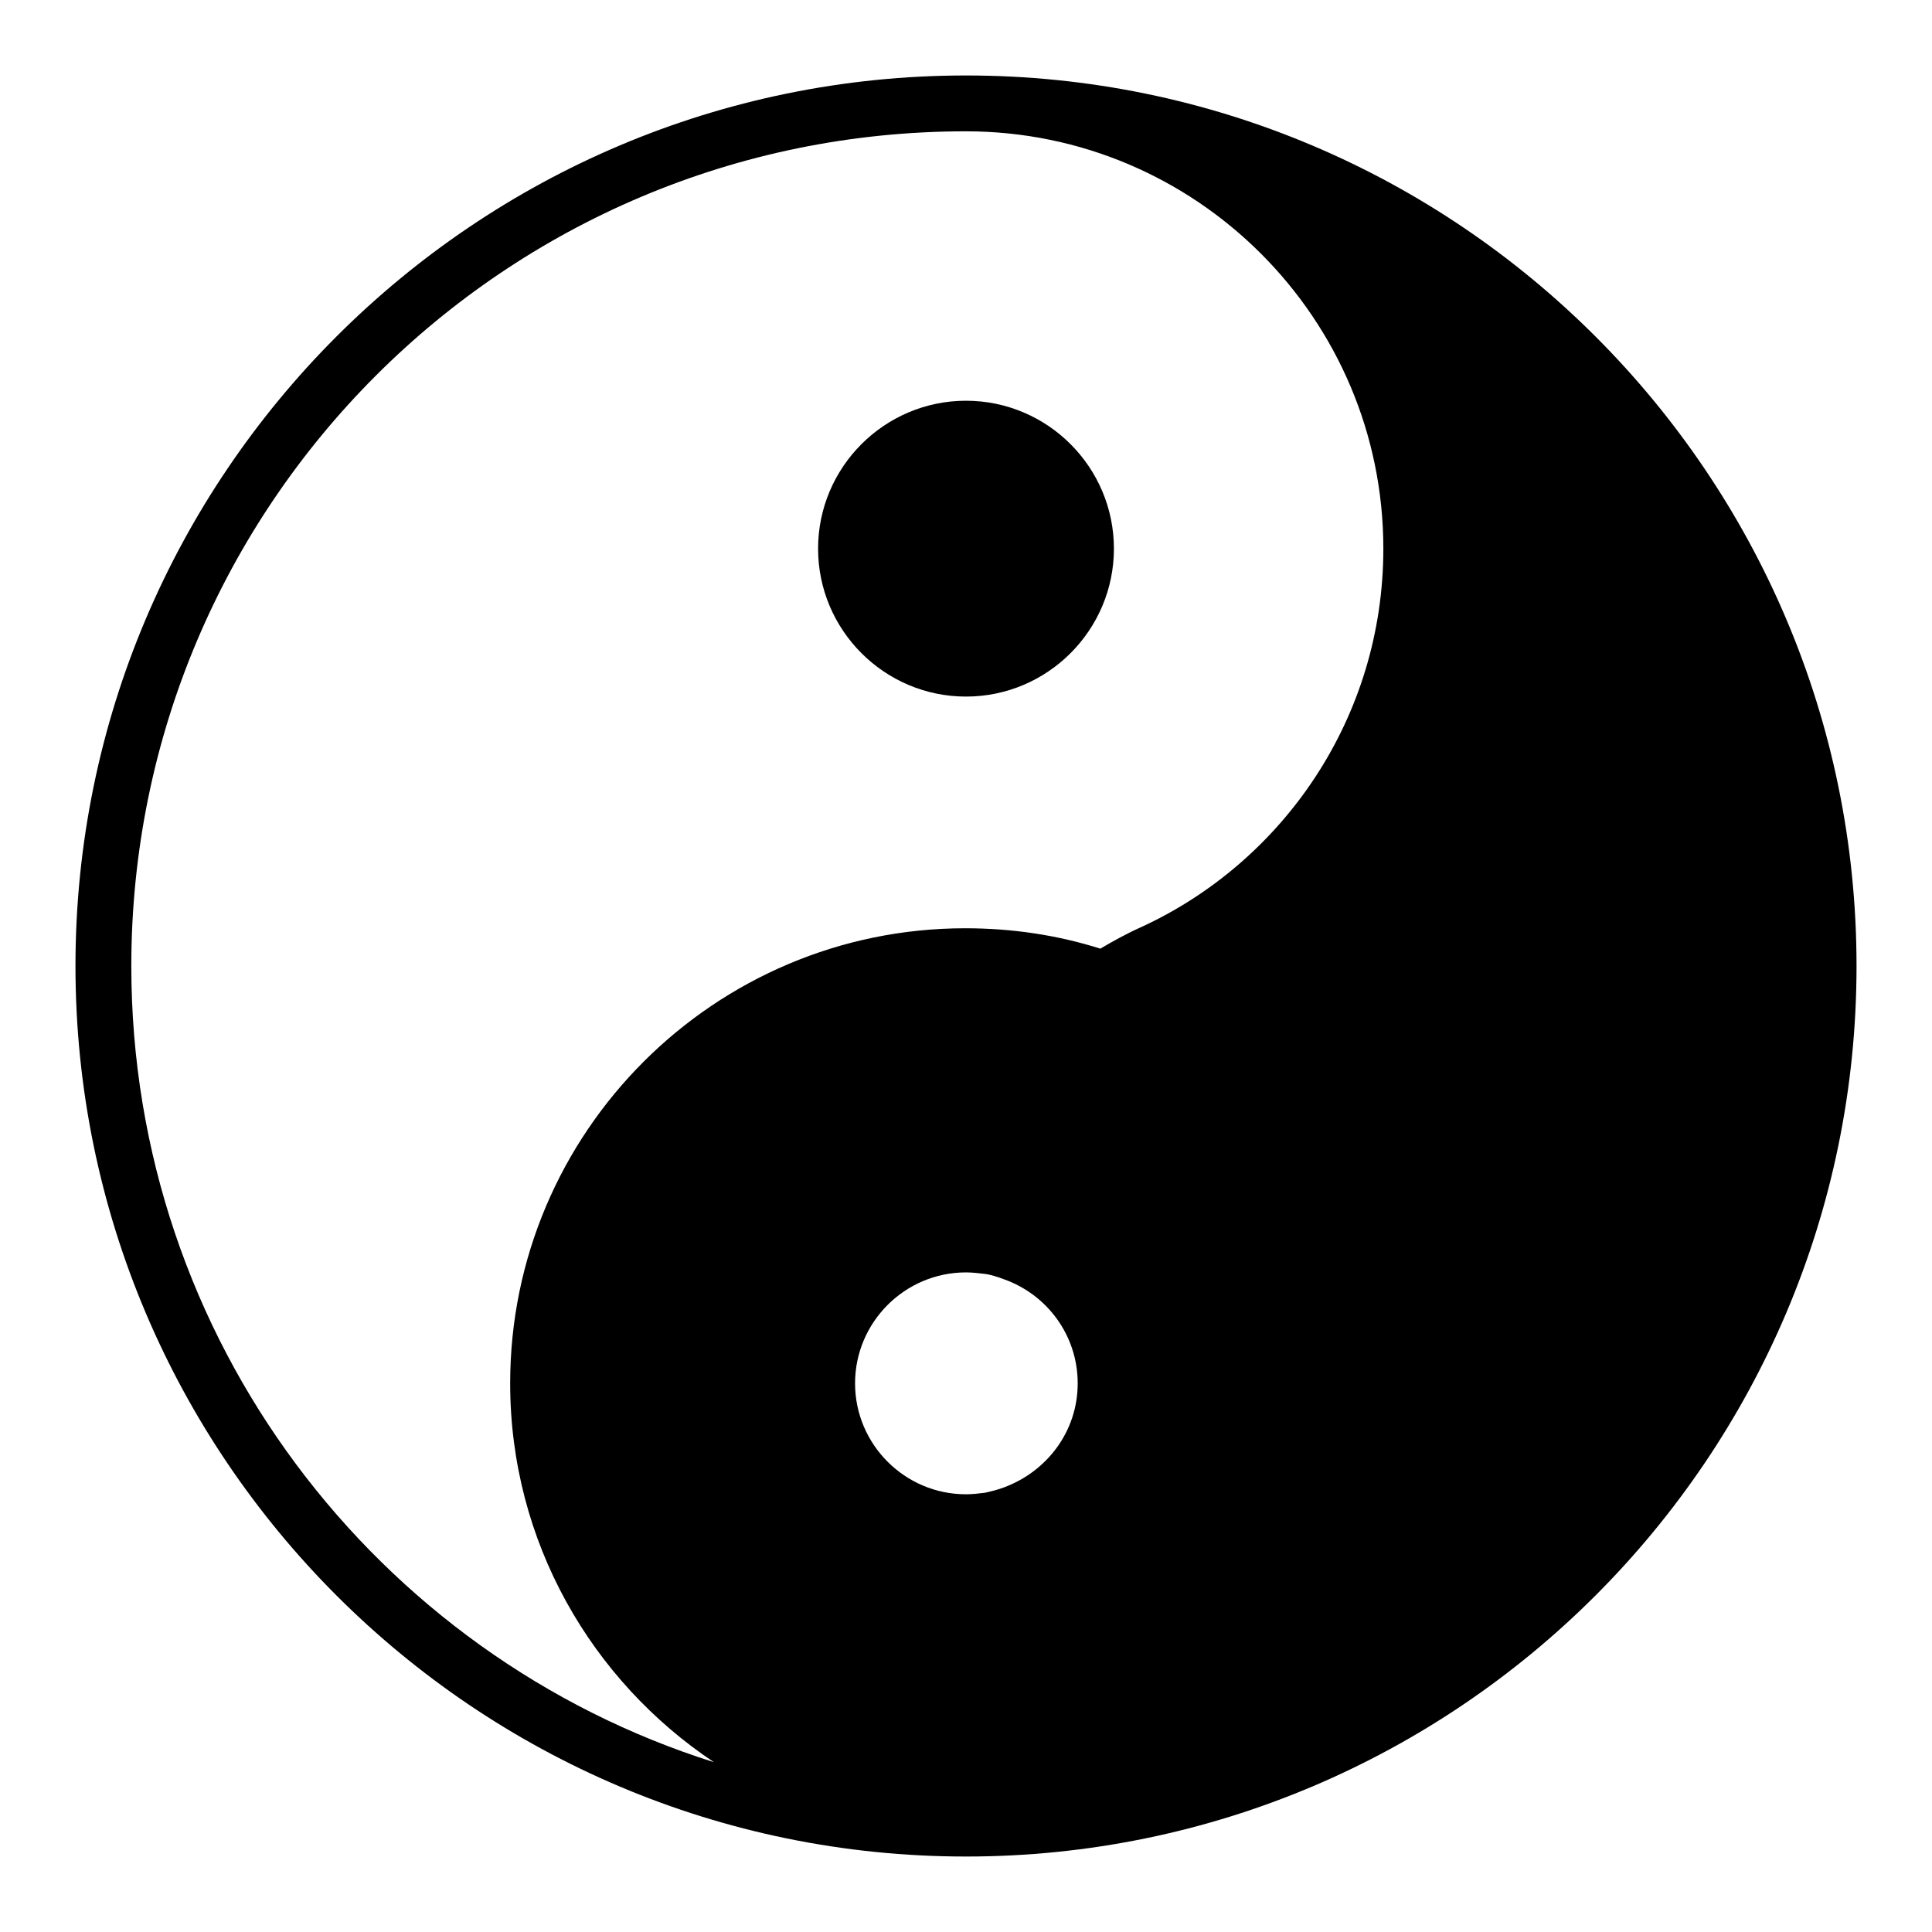 <?xml version="1.0" encoding="utf-8"?>
<!-- Svg Vector Icons : http://www.onlinewebfonts.com/icon -->
<!DOCTYPE svg PUBLIC "-//W3C//DTD SVG 1.1//EN" "http://www.w3.org/Graphics/SVG/1.1/DTD/svg11.dtd">
<svg version="1.1" xmlns="http://www.w3.org/2000/svg" xmlns:xlink="http://www.w3.org/1999/xlink" x="0px" y="0px" viewBox="0 0 256 256" enable-background="new 0 0 256 256" xml:space="preserve">
<g><g><path fill="#000000" d="M128,10C62.9,10,10,62.9,10,128c0,65.1,52.9,118,118,118c65.1,0,118-52.9,118-118C246,62.9,193.1,10,128,10z M17.4,128C17.4,66.9,66.9,17.4,128,17.4c30.5,0,55.3,24.8,55.3,55.3c0,22.3-13.2,41.5-32.2,50.2c-1.8,0.8-3.6,1.8-5.3,2.8c-5.7-1.8-11.7-2.7-17.9-2.7c-33.2,0-60.3,27-60.3,60.3c0,21,10.8,39.4,27,50.2C49.9,219.4,17.4,177.5,17.4,128z M128,198c-8.1,0-14.7-6.6-14.7-14.7s6.6-14.7,14.7-14.7c0.8,0,1.7,0.1,2.5,0.2c0.8,0.1,1.7,0.4,2.5,0.7c5.7,2,9.8,7.4,9.8,13.8c0,6.4-4.1,11.7-9.8,13.8c-0.8,0.3-1.6,0.5-2.5,0.7C129.7,197.9,128.8,198,128,198z"/><path fill="#000000" d="M128,92.3c10.8,0,19.6-8.8,19.6-19.6s-8.8-19.6-19.6-19.6c-10.8,0-19.6,8.8-19.6,19.6C108.4,83.5,117.2,92.3,128,92.3z"/></g></g>
</svg>